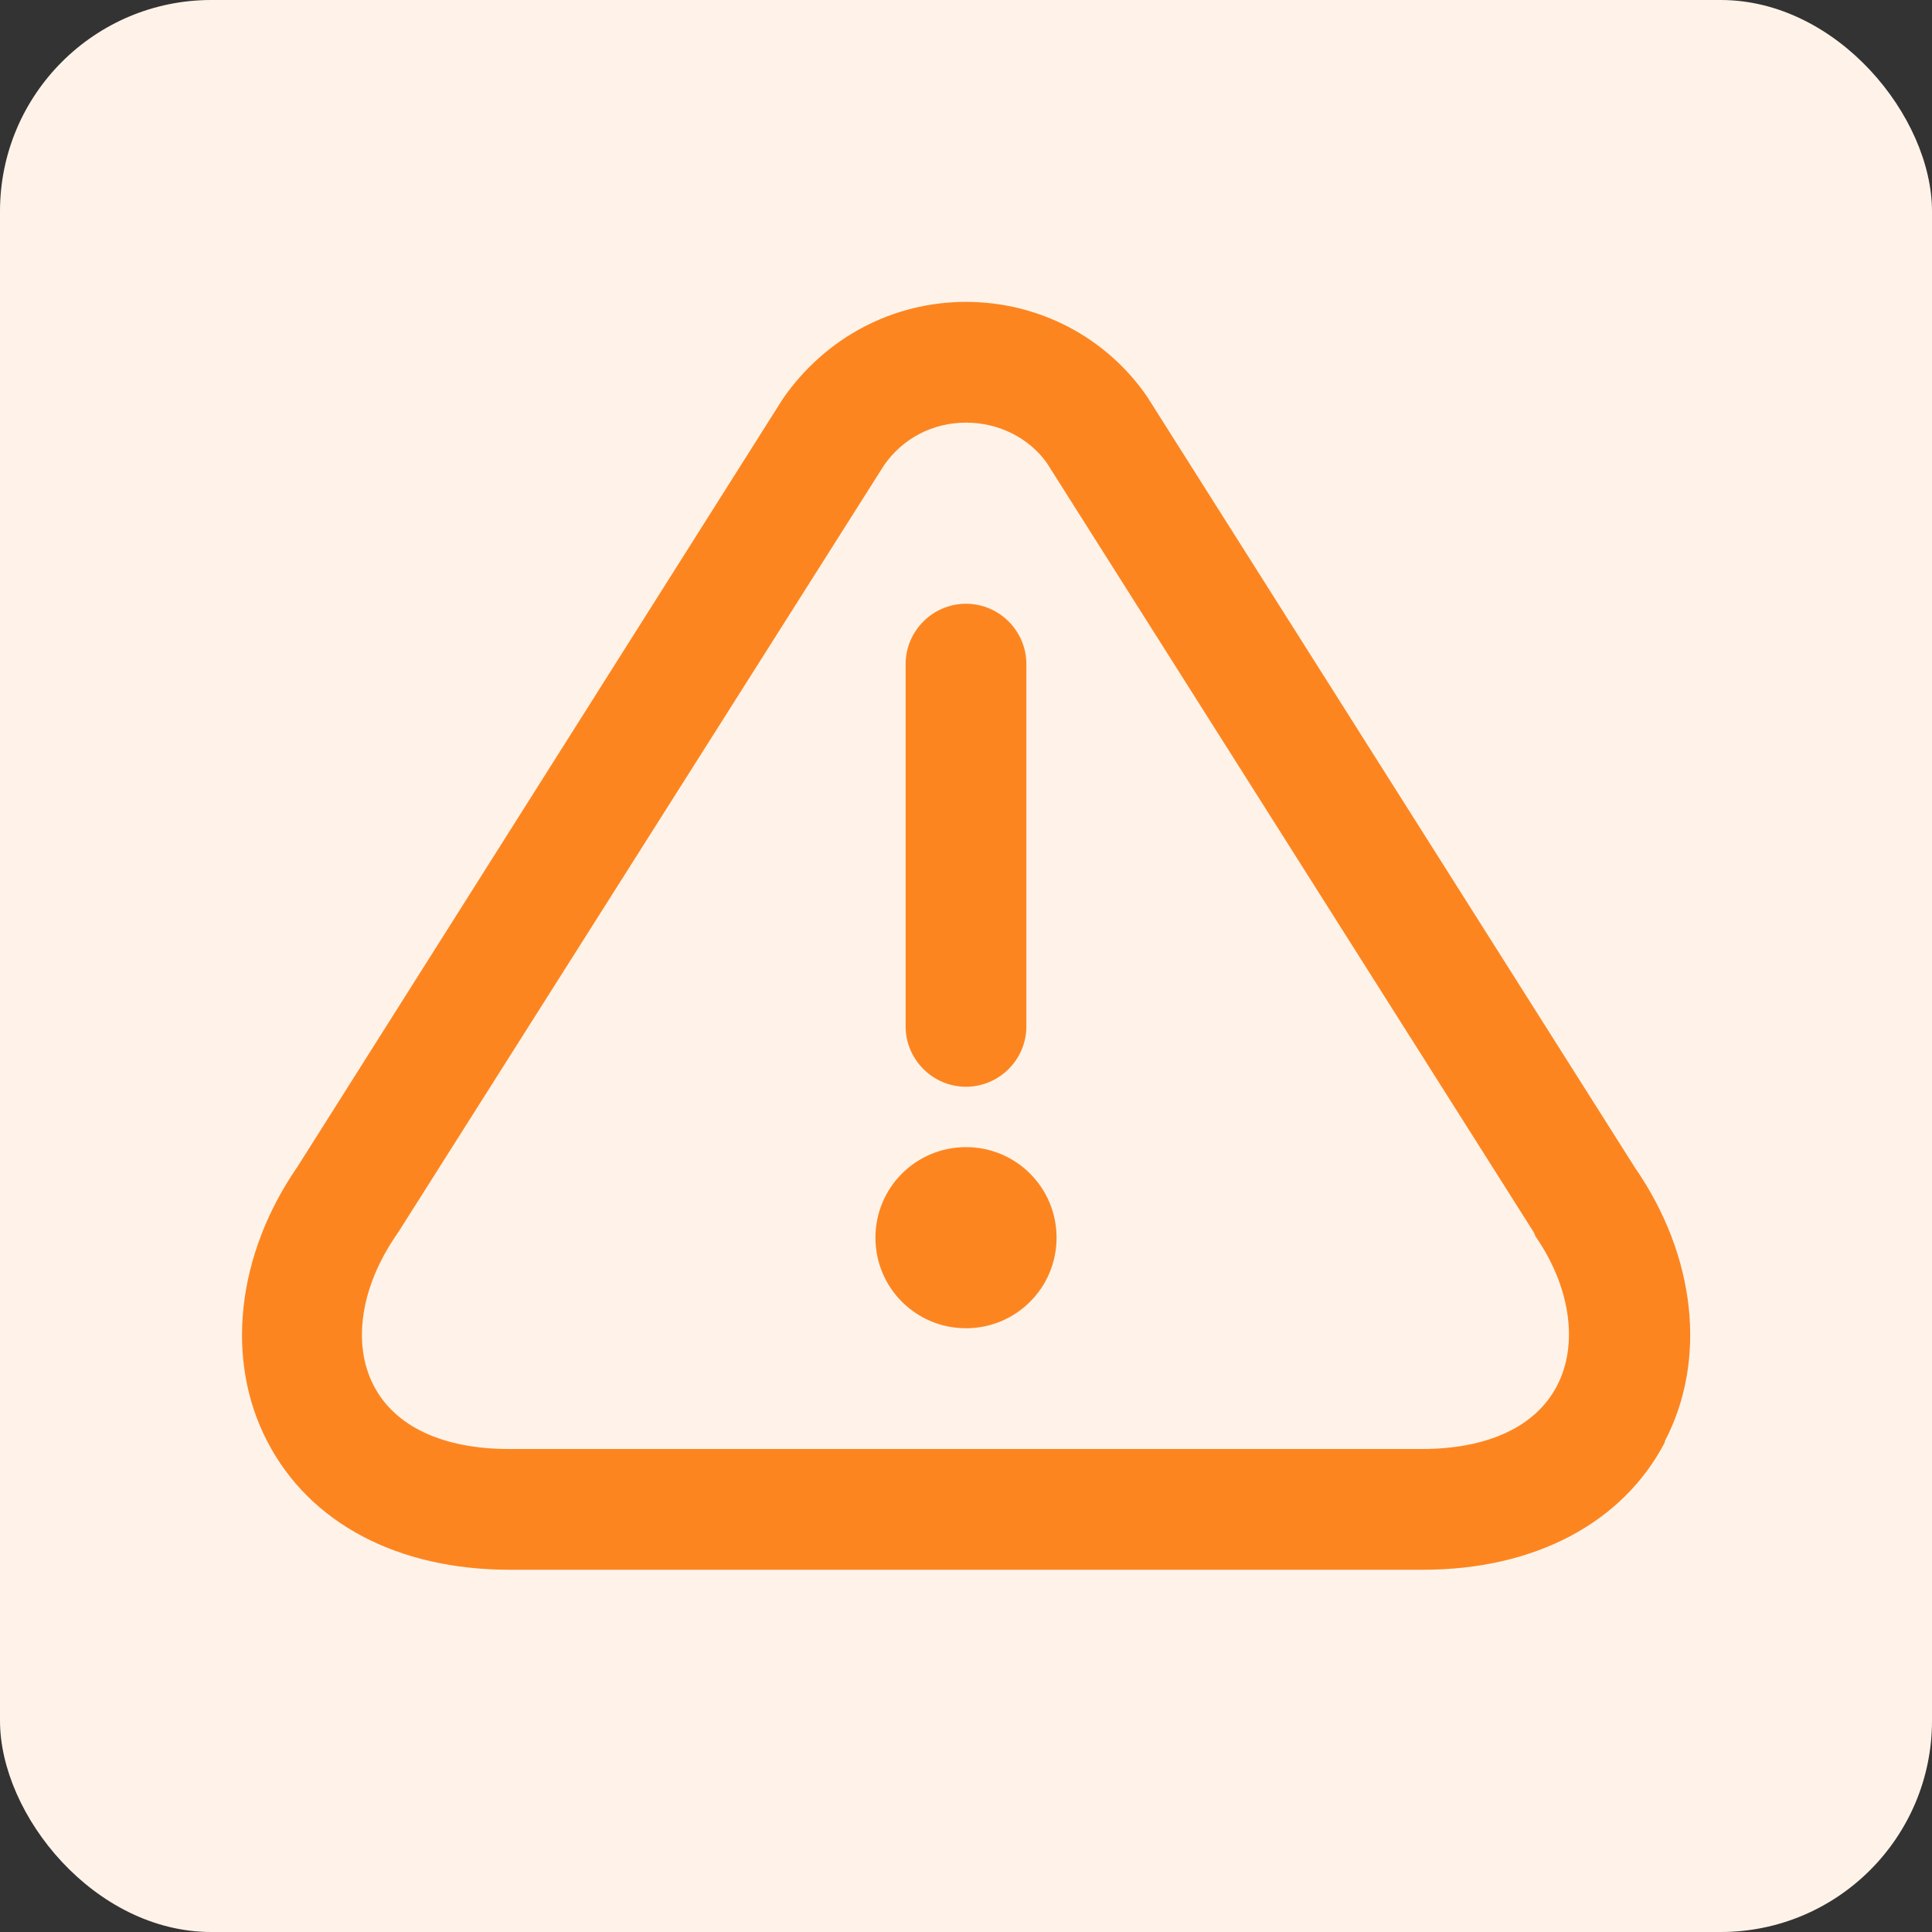 <svg width="64" height="64" viewBox="0 0 64 64" fill="none" xmlns="http://www.w3.org/2000/svg">
<rect x="0" y="0" width="64" height="64" fill="#333333" stroke="none"/>
<rect width="64" height="64" rx="7" fill="#FFF3E9"/>
<path d="M30 34V22C30 20.9 30.9 20 32 20C33.1 20 34 20.9 34 22V34C34 35.1 33.1 36 32 36C30.9 36 30 35.1 30 34ZM32 38C30.34 38 29 39.34 29 41C29 42.66 30.34 44 32 44C33.66 44 35 42.66 35 41C35 39.34 33.66 38 32 38ZM55.16 47.76C53.76 50.46 50.82 52 47.14 52H16.88C13.18 52 10.26 50.46 8.86 47.76C7.44 45.04 7.84 41.56 9.86 38.64L25.94 13.2C27.36 11.16 29.6 10 32 10C34.4 10 36.64 11.16 38 13.14L54.16 38.68C56.18 41.6 56.56 45.06 55.14 47.76H55.16ZM50.86 40.92C50.86 40.92 50.82 40.88 50.82 40.84L34.68 15.34C34.1 14.52 33.1 14 32 14C30.9 14 29.9 14.52 29.28 15.42L13.18 40.84C11.94 42.6 11.66 44.52 12.38 45.9C13.08 47.26 14.68 48 16.86 48H47.1C49.28 48 50.88 47.26 51.58 45.9C52.3 44.52 52.02 42.6 50.84 40.92H50.86Z" fill="#FD8520"/>
</svg>
